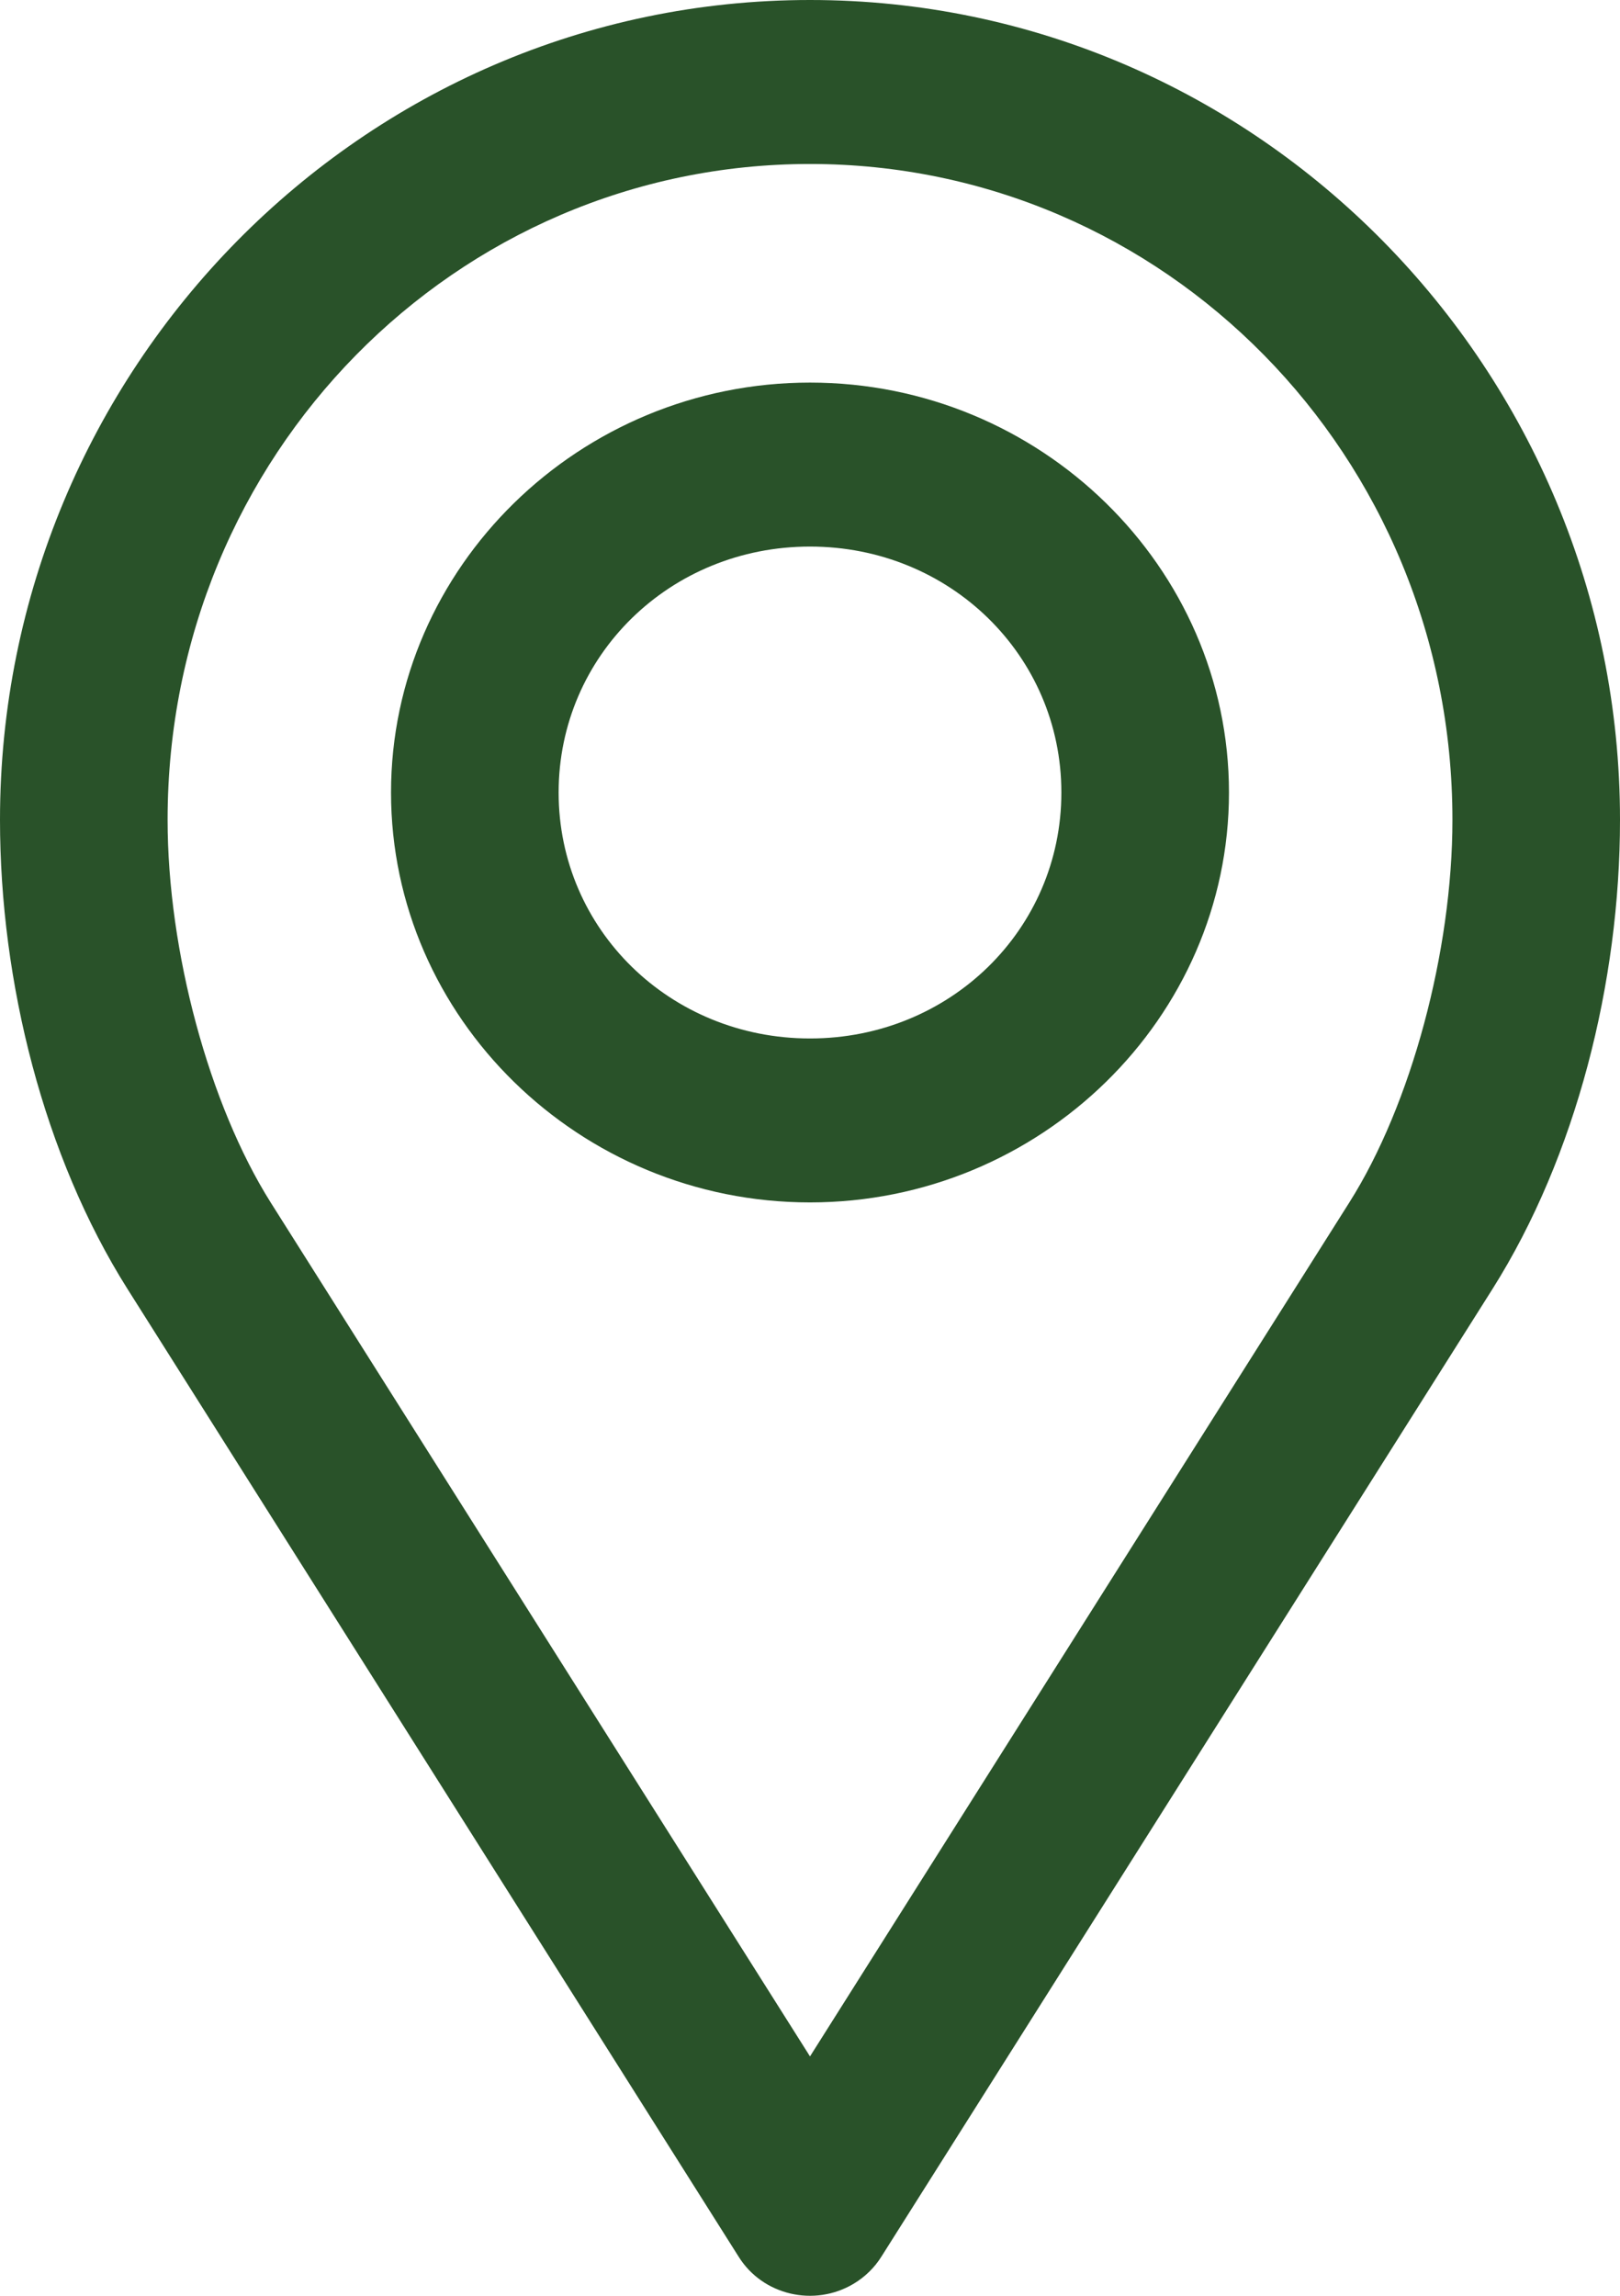 <svg width="48" height="68" viewBox="0 0 48 68" fill="none" xmlns="http://www.w3.org/2000/svg">
<path d="M24 0C10.726 0 0 10.952 0 24.283C0 29.091 1.299 34.247 3.774 38.173L21.881 66.835C22.593 67.985 24.124 68.341 25.291 67.645C25.63 67.442 25.912 67.167 26.119 66.835L44.226 38.173C46.701 34.247 48 29.099 48 24.283C48 10.952 37.275 0 24 0ZM24 4.857C34.494 4.857 43.035 13.477 43.035 24.283C43.035 28.177 41.81 32.725 39.981 35.615L24 60.91L8.019 35.615C6.199 32.725 4.966 28.177 4.966 24.283C4.966 13.477 13.506 4.857 24 4.857ZM24 11.332C17.172 11.332 11.586 16.796 11.586 23.474C11.586 30.151 17.172 35.615 24 35.615C30.828 35.615 36.414 30.151 36.414 23.474C36.414 16.796 30.828 11.332 24 11.332ZM24 16.189C28.146 16.189 31.448 19.418 31.448 23.474C31.448 27.529 28.146 30.759 24 30.759C19.854 30.759 16.552 27.529 16.552 23.474C16.552 19.418 19.854 16.189 24 16.189Z" fill="#295229"/>
</svg>
